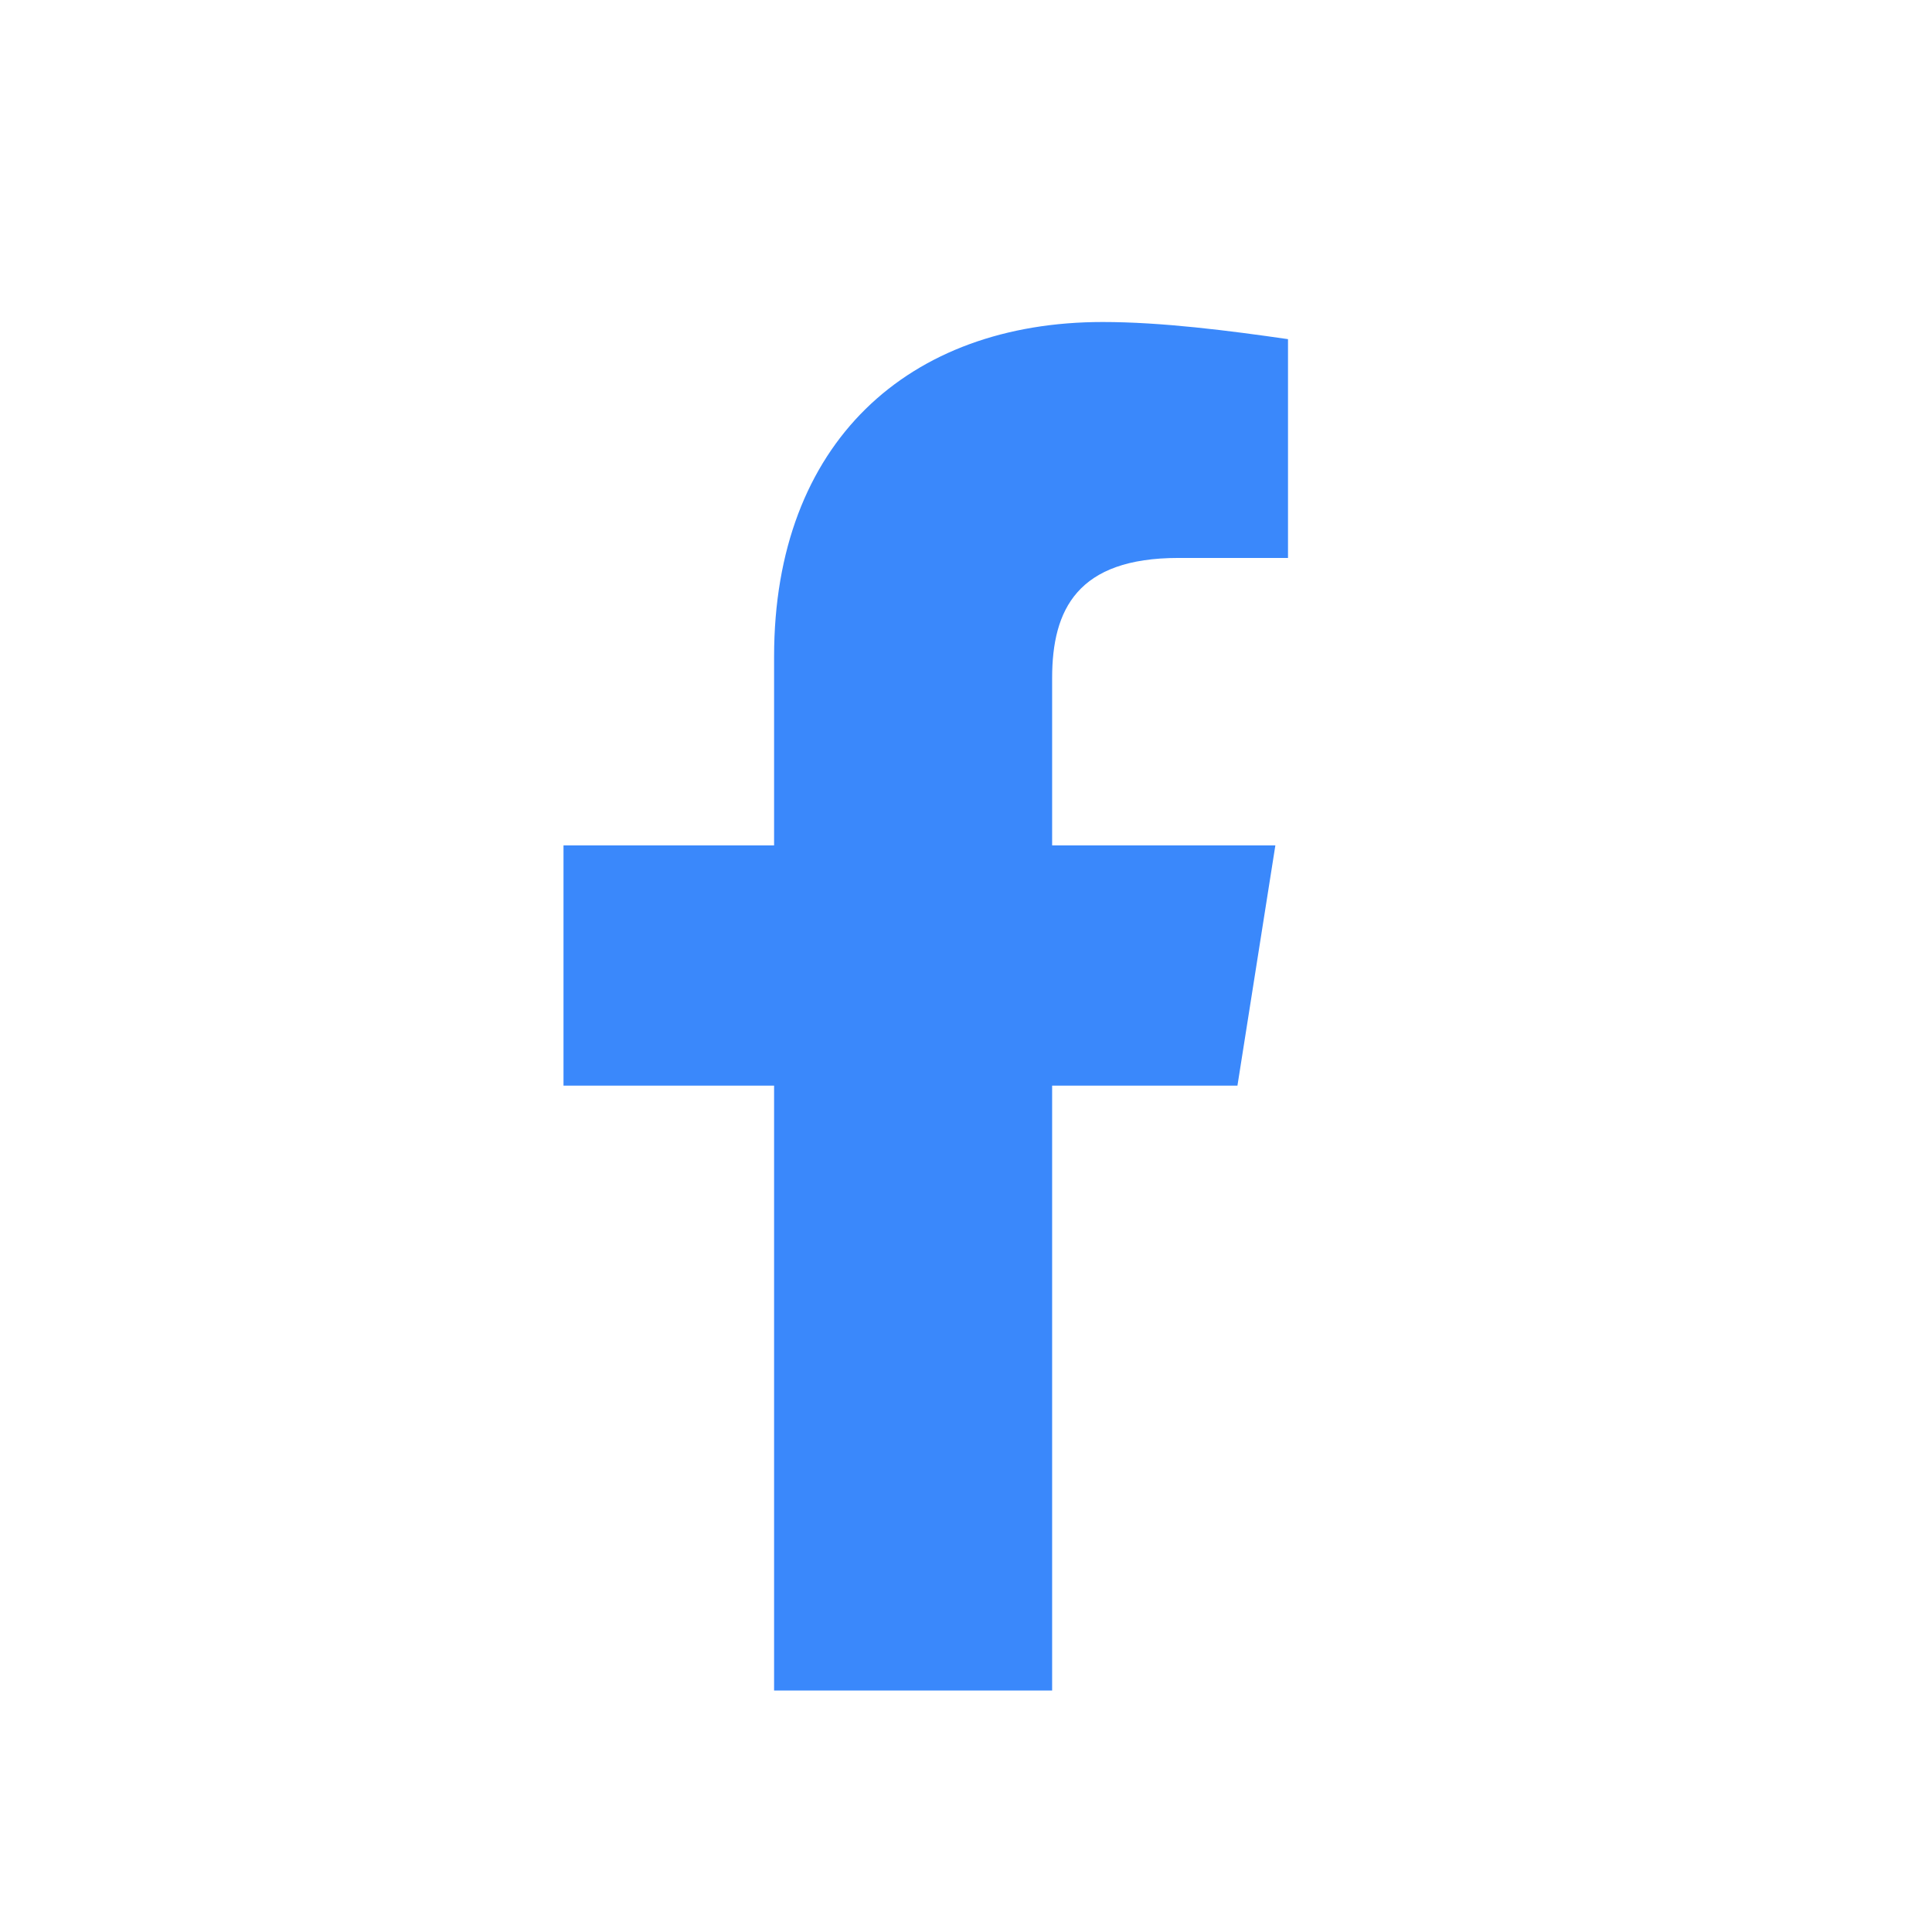 <svg width="24" height="24" viewBox="0 0 24 24" fill="none" xmlns="http://www.w3.org/2000/svg">
<path d="M15.372 13.486L15.843 10.502H13.07V8.423C13.07 7.571 13.384 6.931 14.639 6.931H16V4.213C15.267 4.107 14.43 4 13.698 4C11.291 4 9.616 5.492 9.616 8.157V10.502H7V13.486H9.616V21C9.616 21 10.665 21 11.339 21C12.014 21 13.07 21 13.07 21V13.486H15.372Z" fill="#3A88FB"/>
</svg>
